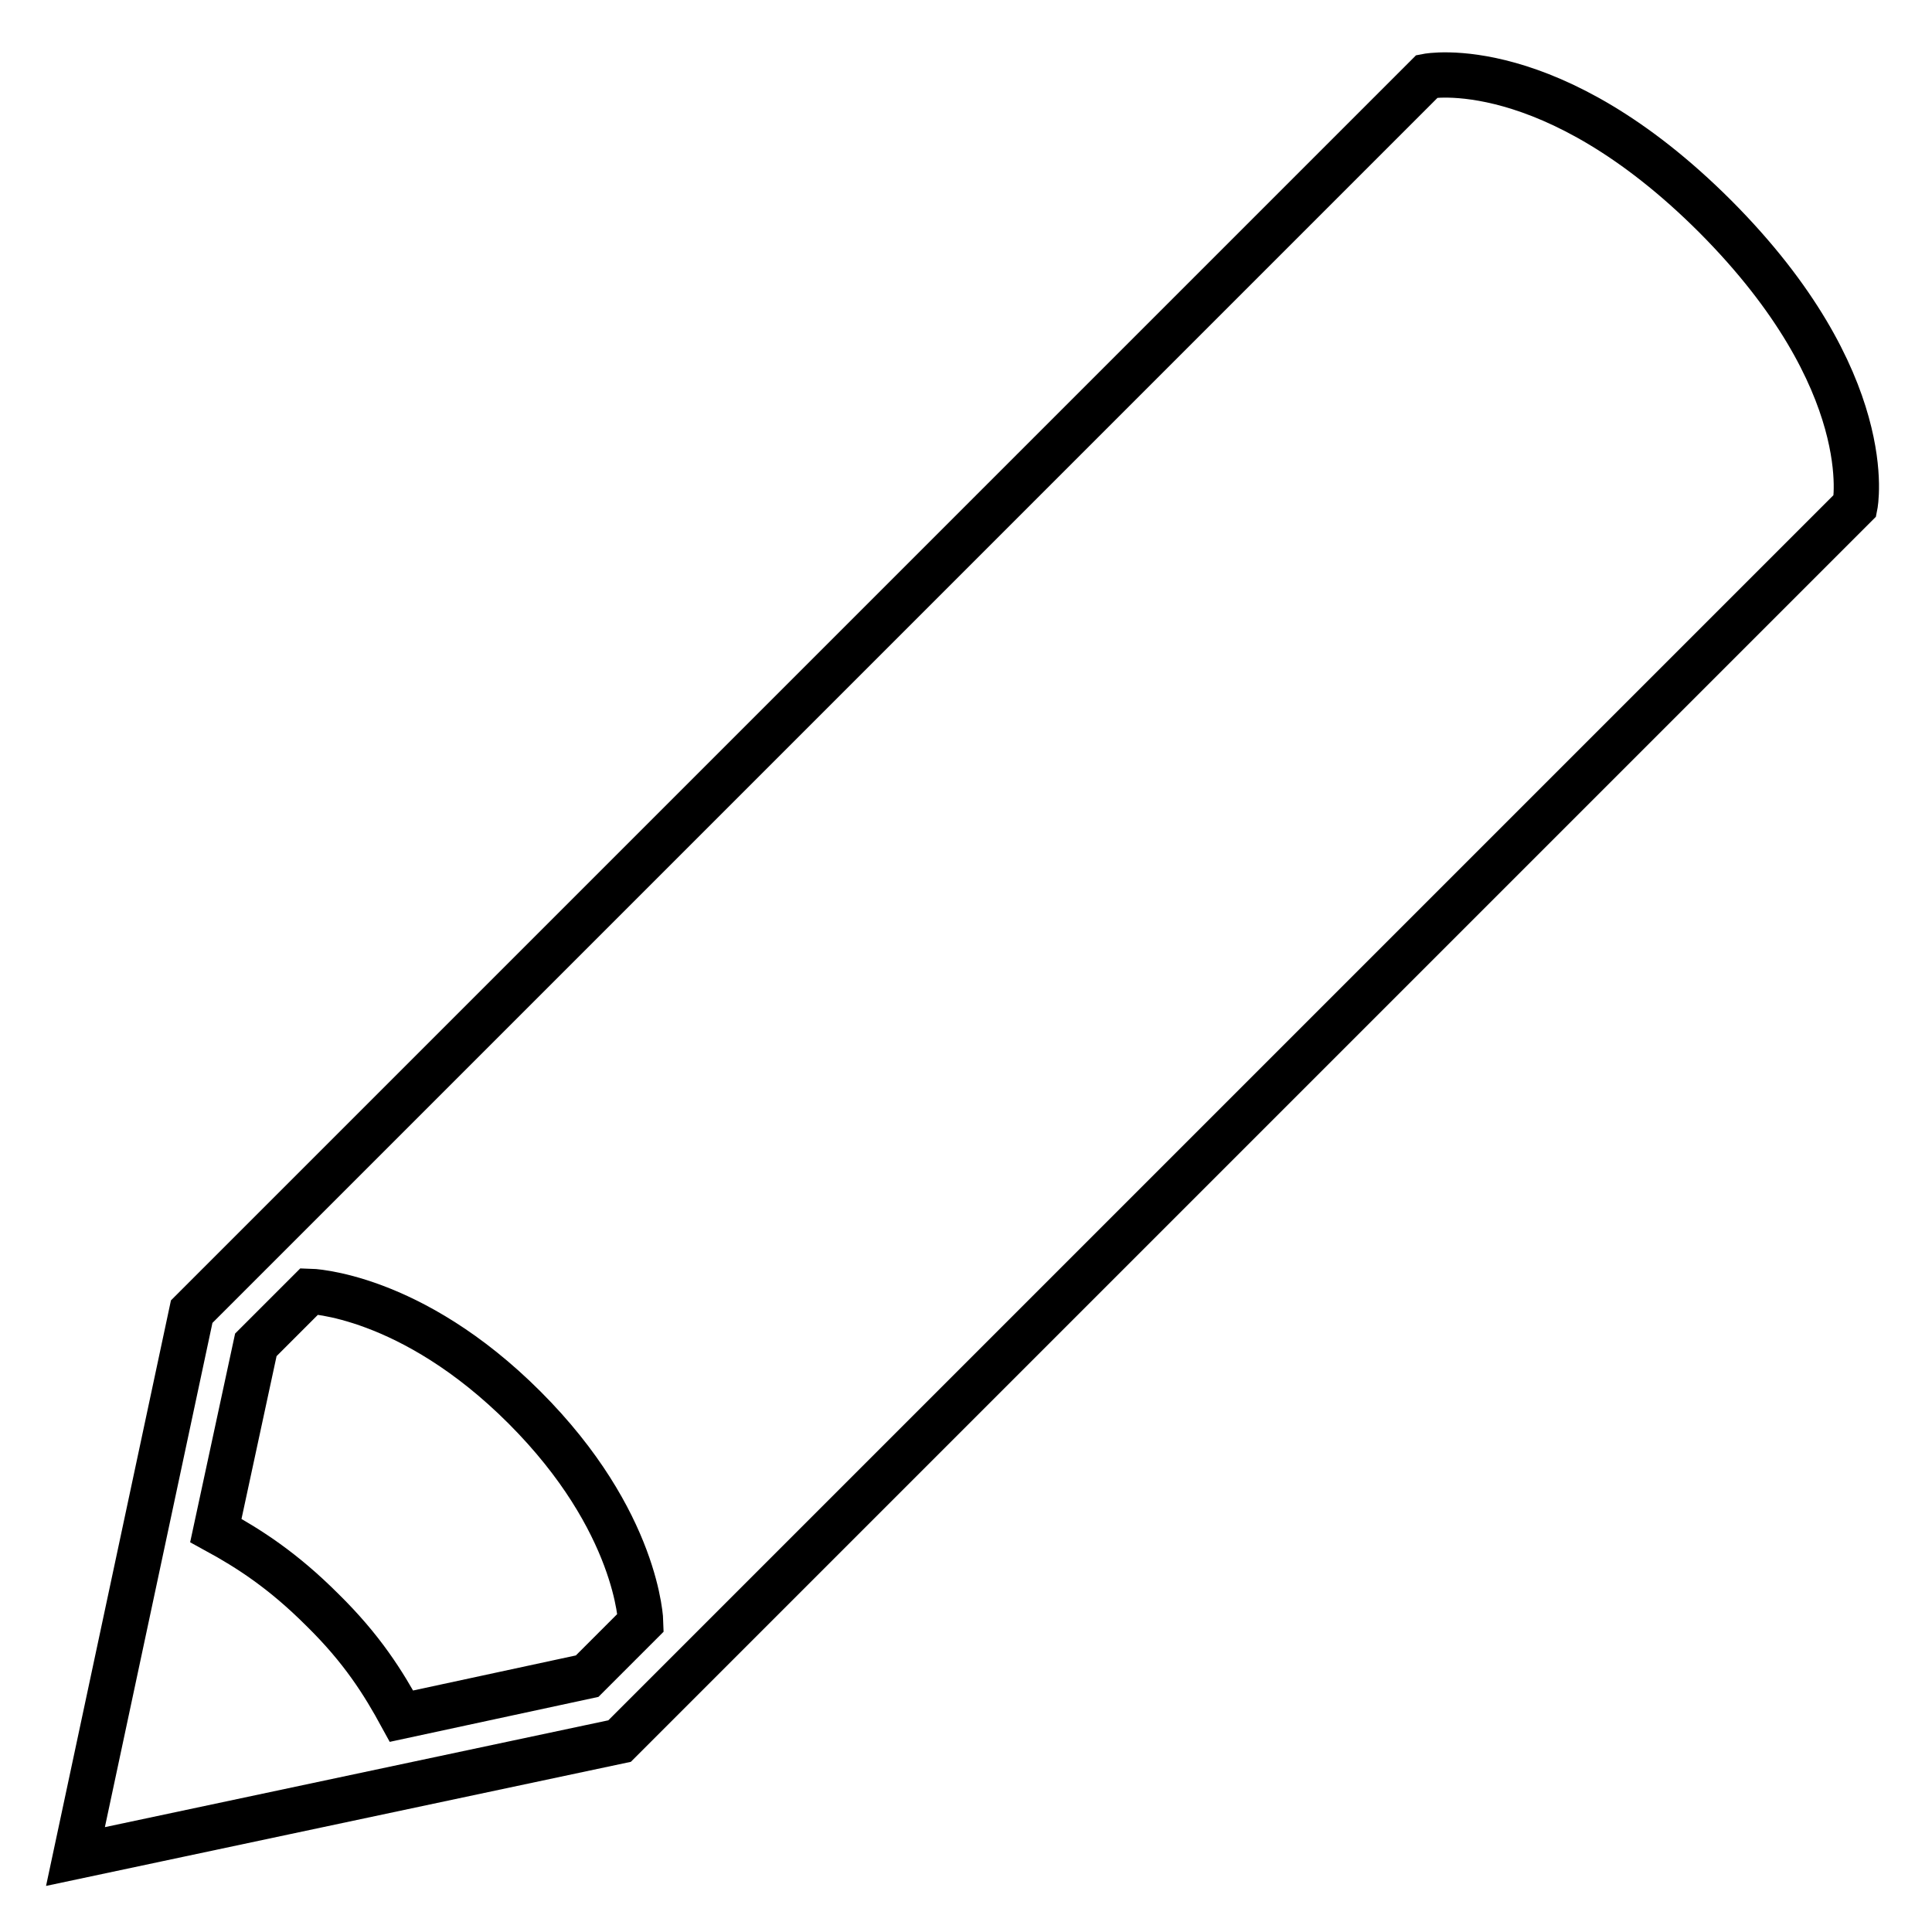 <?xml version="1.0" encoding="utf-8"?>
<!-- Svg Vector Icons : http://www.onlinewebfonts.com/icon -->
<!DOCTYPE svg PUBLIC "-//W3C//DTD SVG 1.1//EN" "http://www.w3.org/Graphics/SVG/1.1/DTD/svg11.dtd">
<svg version="1.1" xmlns="http://www.w3.org/2000/svg" xmlns:xlink="http://www.w3.org/1999/xlink" x="0px" y="0px" viewBox="0 0 256 256" enable-background="new 0 0 256 256" xml:space="preserve">
<g> <path stroke-width="6" fill-opacity="0" stroke="#000000"  d="M227.3,28.7c-21.8-21.8-38.2-18.6-38.2-18.6l-76.4,76.4l-87.3,87.3L10,246l72.1-15.3l87.3-87.3L245.8,67 C245.8,67,249.1,50.6,227.3,28.7z M77.8,222.1l-24.6,5.3c-2.4-4.4-5.2-8.9-10.5-14.1c-5.2-5.2-9.7-8.1-14.1-10.5l5.3-24.6l7.1-7.1 c0,0,13.4,0.3,28.5,15.4C84.6,201.6,84.9,215,84.9,215L77.8,222.1z"/></g>
</svg>